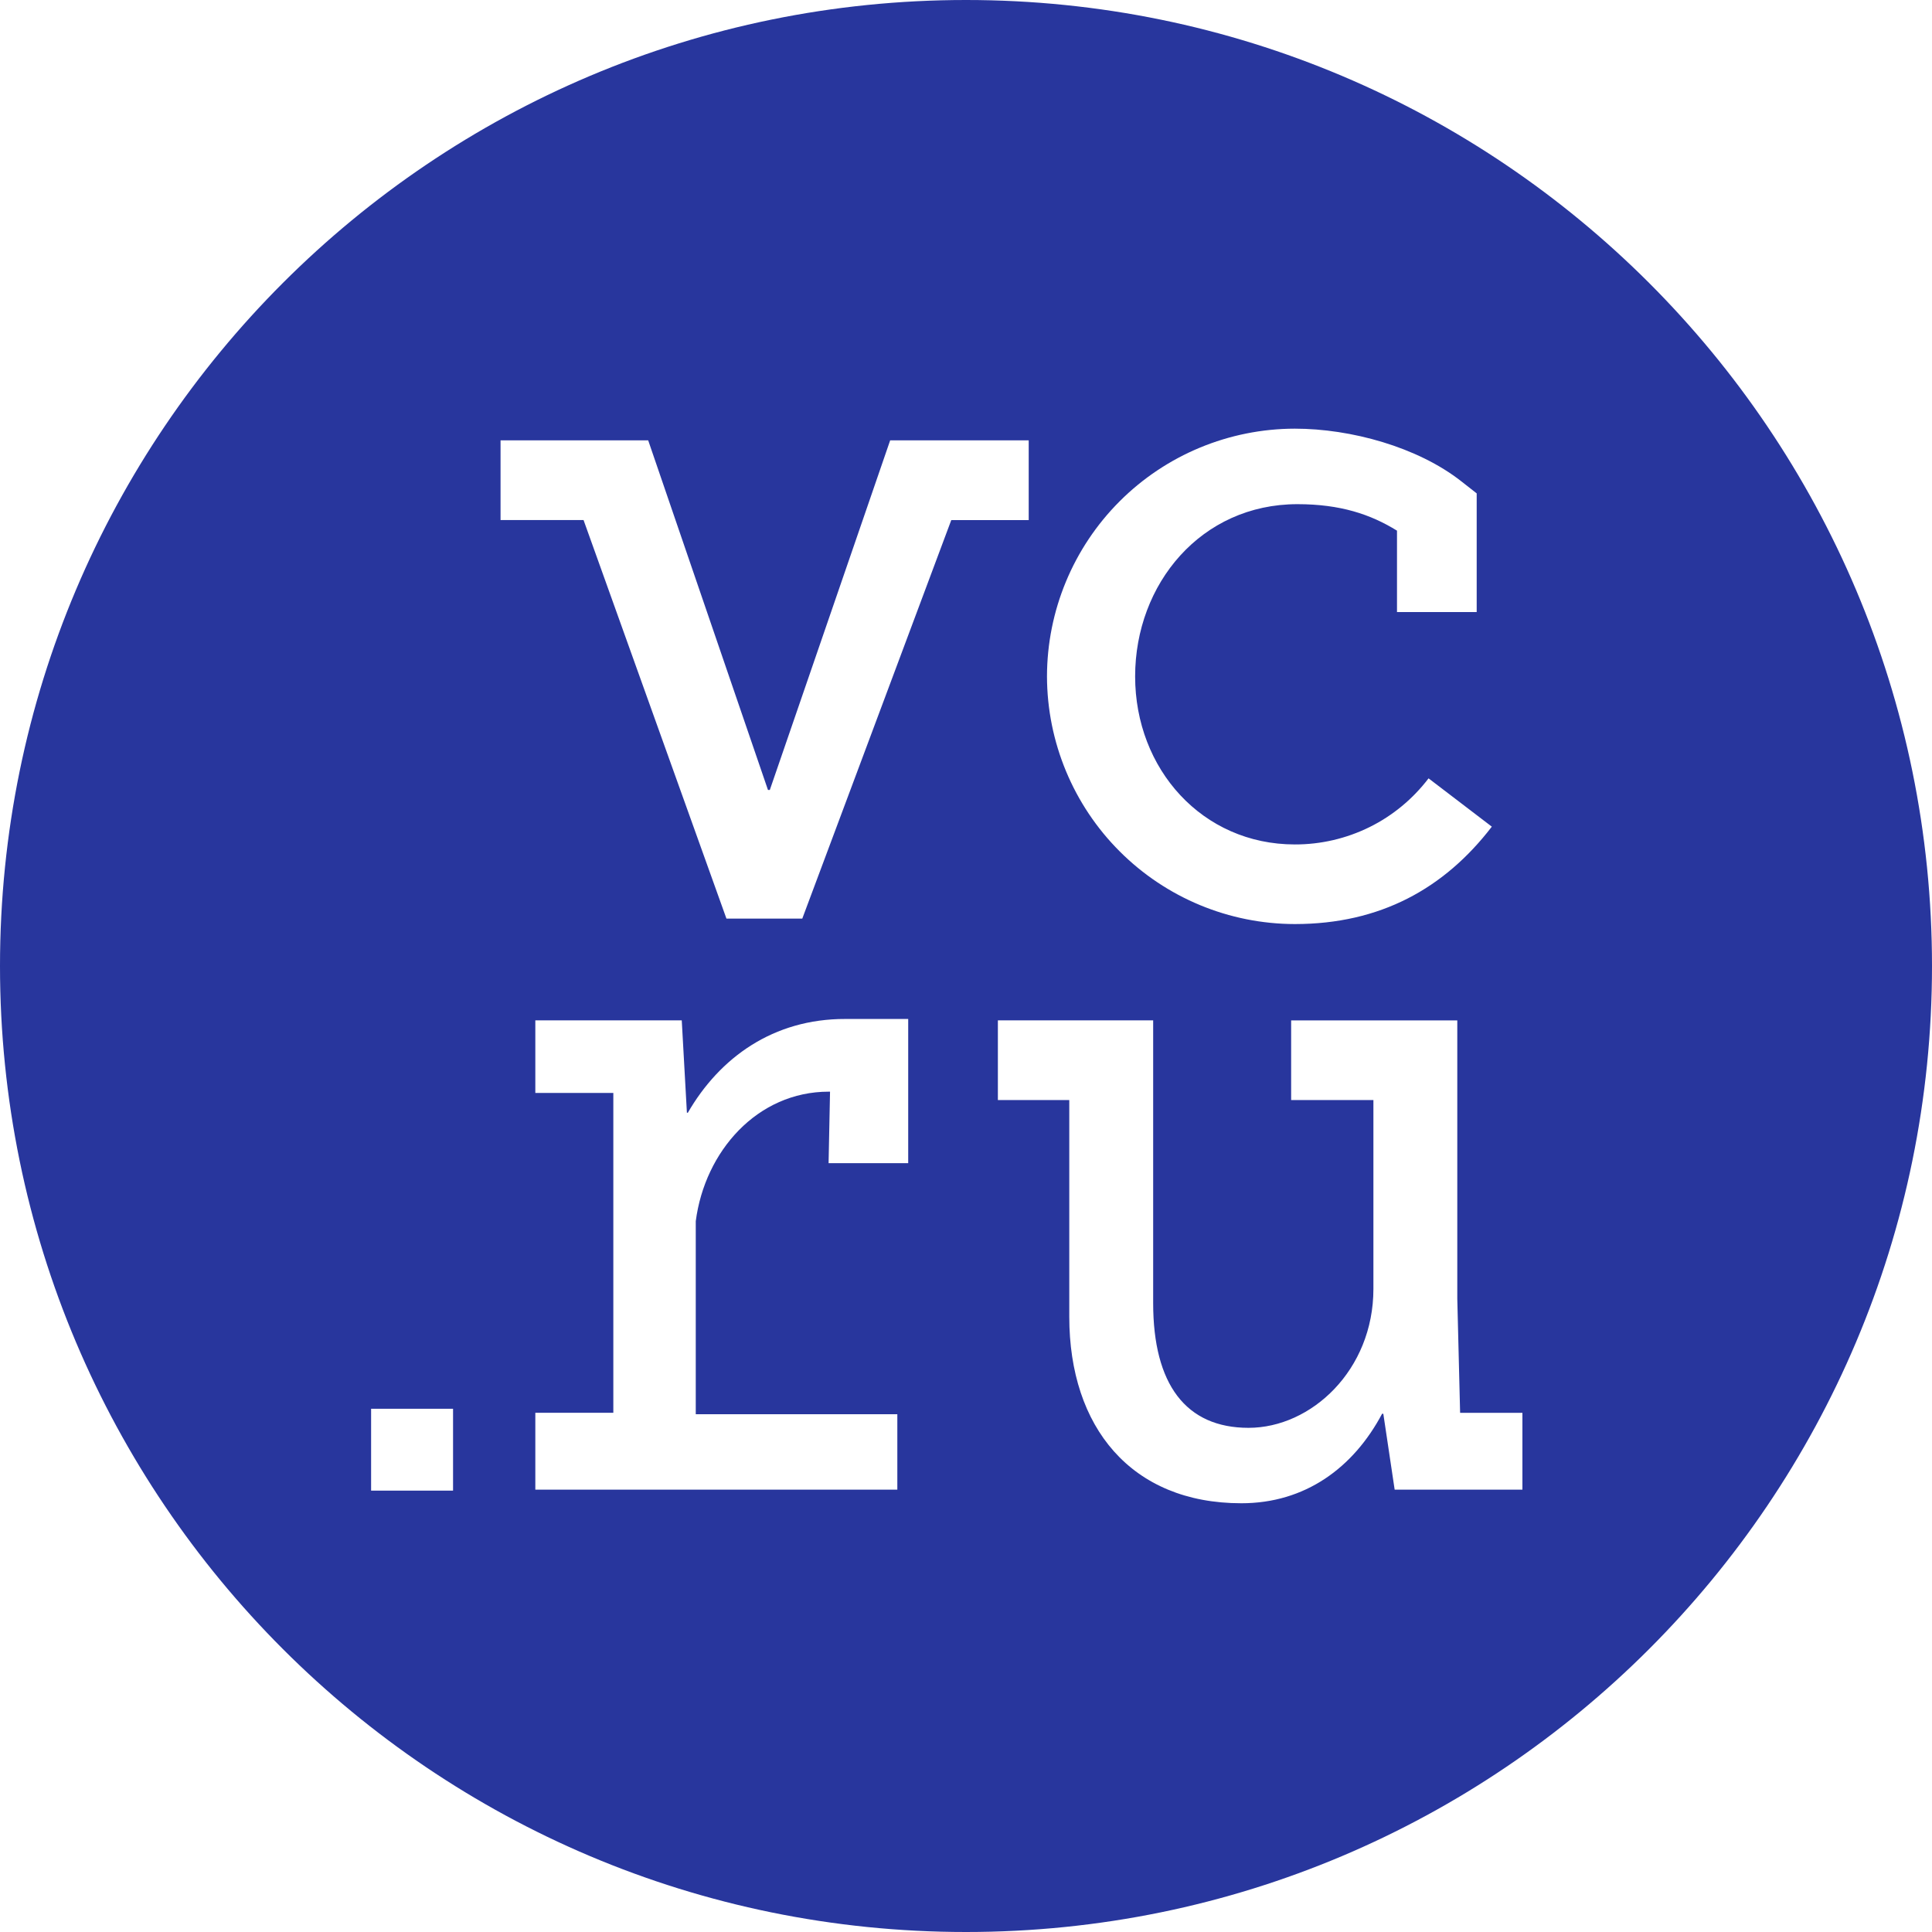 <?xml version="1.0" encoding="UTF-8"?> <svg xmlns="http://www.w3.org/2000/svg" width="24" height="24" viewBox="0 0 24 24" fill="none"><g clip-path="url(#clip0_703_491)"><g clip-path="url(#clip1_703_491)"><path fill-rule="evenodd" clip-rule="evenodd" d="M24 12C24 18.628 18.628 24 12 24C5.372 24 0 18.628 0 12C0 5.372 5.372 0 12 0C18.628 0 24 5.372 24 12ZM18.532 10.269C17.943 11.037 17.146 11.479 16.085 11.479C15.269 11.478 14.487 11.154 13.91 10.577C13.333 10.001 13.008 9.219 13.006 8.403C13.007 7.587 13.332 6.804 13.909 6.227C14.486 5.65 15.269 5.326 16.085 5.325C16.779 5.325 17.61 5.552 18.154 5.98L18.344 6.129V7.603H17.354V6.592C17.026 6.389 16.65 6.263 16.117 6.263C14.921 6.263 14.101 7.253 14.101 8.403C14.101 9.553 14.935 10.49 16.085 10.49C16.406 10.491 16.724 10.417 17.012 10.275C17.3 10.133 17.551 9.925 17.746 9.669L18.532 10.269ZM18.103 16.133L18.138 17.55L18.139 17.549V17.551H18.912V18.505H17.325L17.184 17.562H17.169C16.811 18.236 16.211 18.674 15.421 18.674C14.052 18.674 13.283 17.729 13.283 16.358V13.665H12.396V12.675H14.325V16.187C14.325 17.197 14.731 17.737 15.51 17.737C16.288 17.737 17.061 17.021 17.061 16.011V13.665H16.039V12.676H18.103V16.133ZM11.059 5.47H12.78H12.779V6.461H11.817L9.967 11.409V11.411H9.024L7.249 6.46H6.218V5.47H8.052L9.54 9.813H9.563L11.058 5.47H11.059ZM5.628 18.517H4.61V17.5H5.628V18.517ZM8.545 13.823H8.533L8.469 12.675H6.65V13.577H7.619V17.55H6.65V18.505H11.147V17.568H8.643V15.17C8.756 14.302 9.407 13.561 10.295 13.561H10.311L10.293 14.449H11.282V12.658H10.501C9.605 12.656 8.94 13.139 8.545 13.822V13.823Z" fill="#28369D"></path></g></g><defs><clipPath id="clip0_703_491"><rect width="24" height="24" fill="white"></rect></clipPath><clipPath id="clip1_703_491"><rect width="24" height="24" fill="white"></rect></clipPath></defs></svg> 